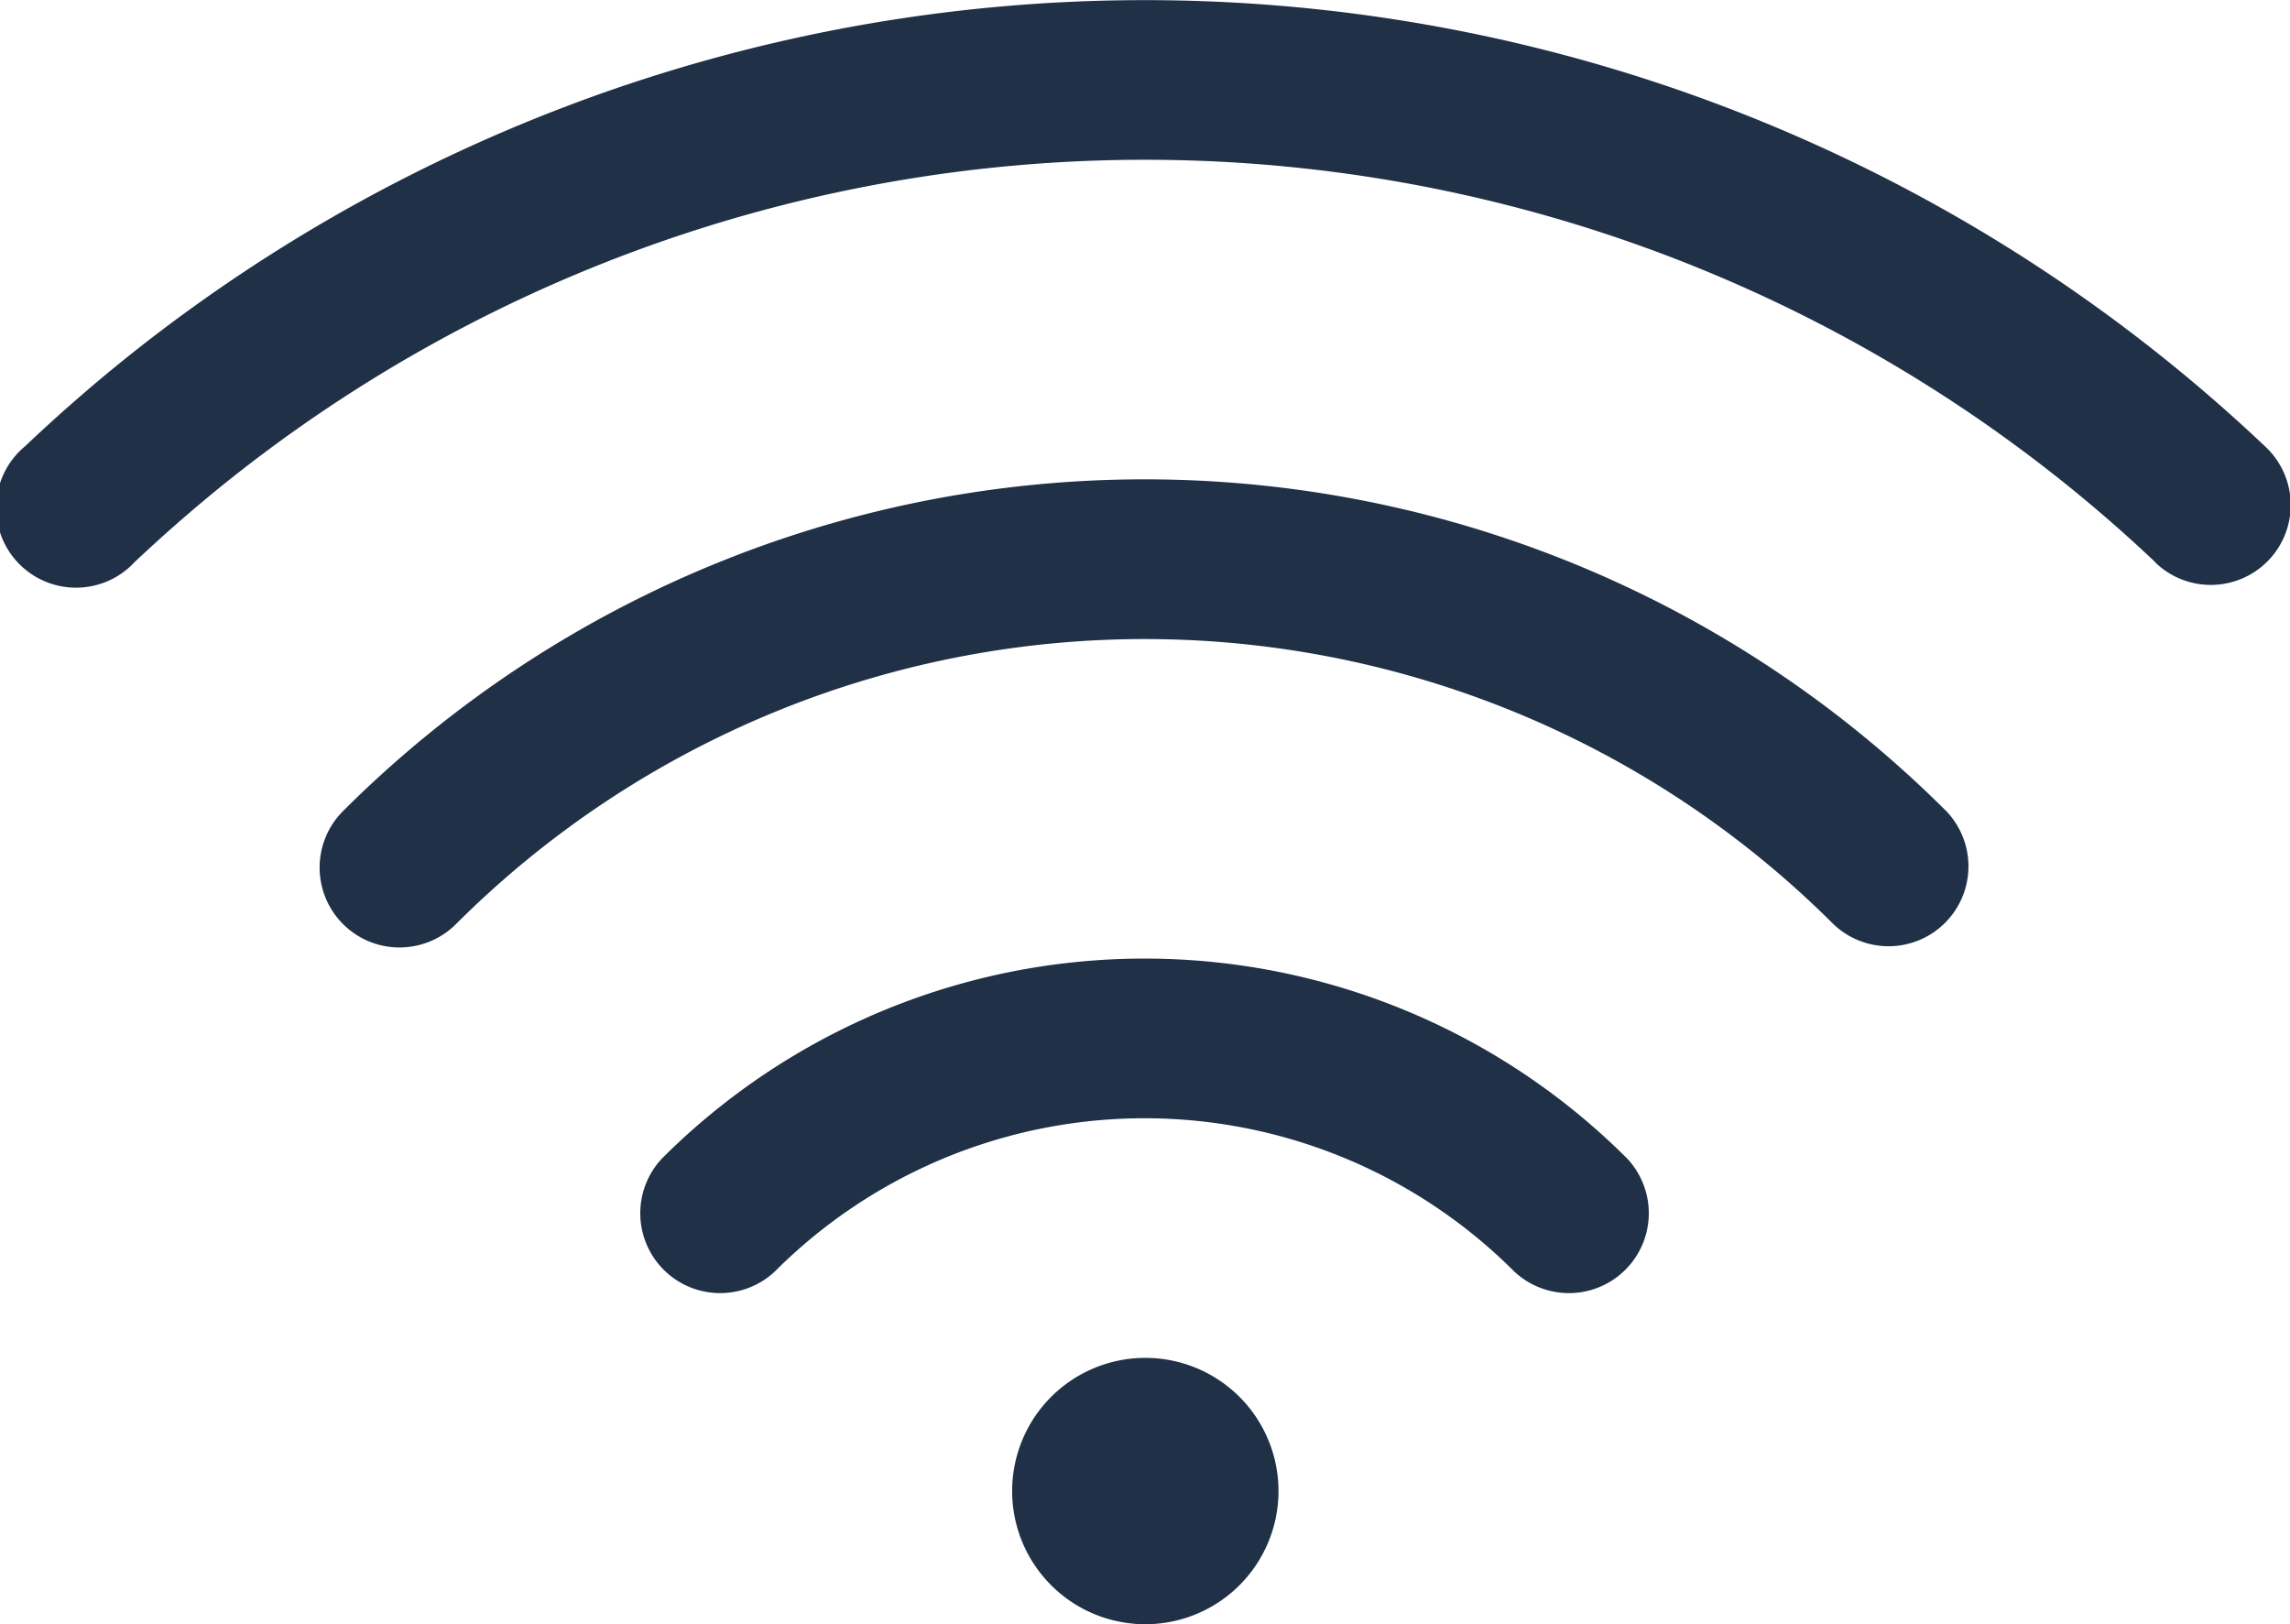 <svg id="wifi" xmlns="http://www.w3.org/2000/svg" width="24.881" height="17.648" viewBox="0 0 24.881 17.648">
  <path id="Path_100" data-name="Path 100" d="M24.666,10.857A15.968,15.968,0,0,0,3.713,9.986q-.512.411-1,.871A.868.868,0,1,1,1.521,9.6q.537-.509,1.105-.965A17.7,17.7,0,0,1,25.86,9.6a.868.868,0,1,1-1.194,1.26Z" transform="translate(-1.25 -4.75)" fill="#1f3047"/>
  <path id="Path_101" data-name="Path 101" d="M4.5,12.86a12.324,12.324,0,0,1,17.429,0,.868.868,0,0,1-1.227,1.227,10.588,10.588,0,0,0-14.974,0A.868.868,0,0,1,4.5,12.86Z" transform="translate(-0.778 -4.042)" fill="#1f3047"/>
  <path id="Path_102" data-name="Path 102" d="M7.5,15.922a7.414,7.414,0,0,1,10.485,0,.868.868,0,0,1-1.227,1.227,5.678,5.678,0,0,0-8.031,0A.868.868,0,0,1,7.5,15.922Z" transform="translate(-0.307 -3.335)" fill="#1f3047"/>
  <path id="Path_103" data-name="Path 103" d="M12.2,20.393a1.447,1.447,0,1,0-1.447-1.447A1.447,1.447,0,0,0,12.2,20.393Z" transform="translate(0.244 -2.745)" fill="#1f3047"/>
</svg>
